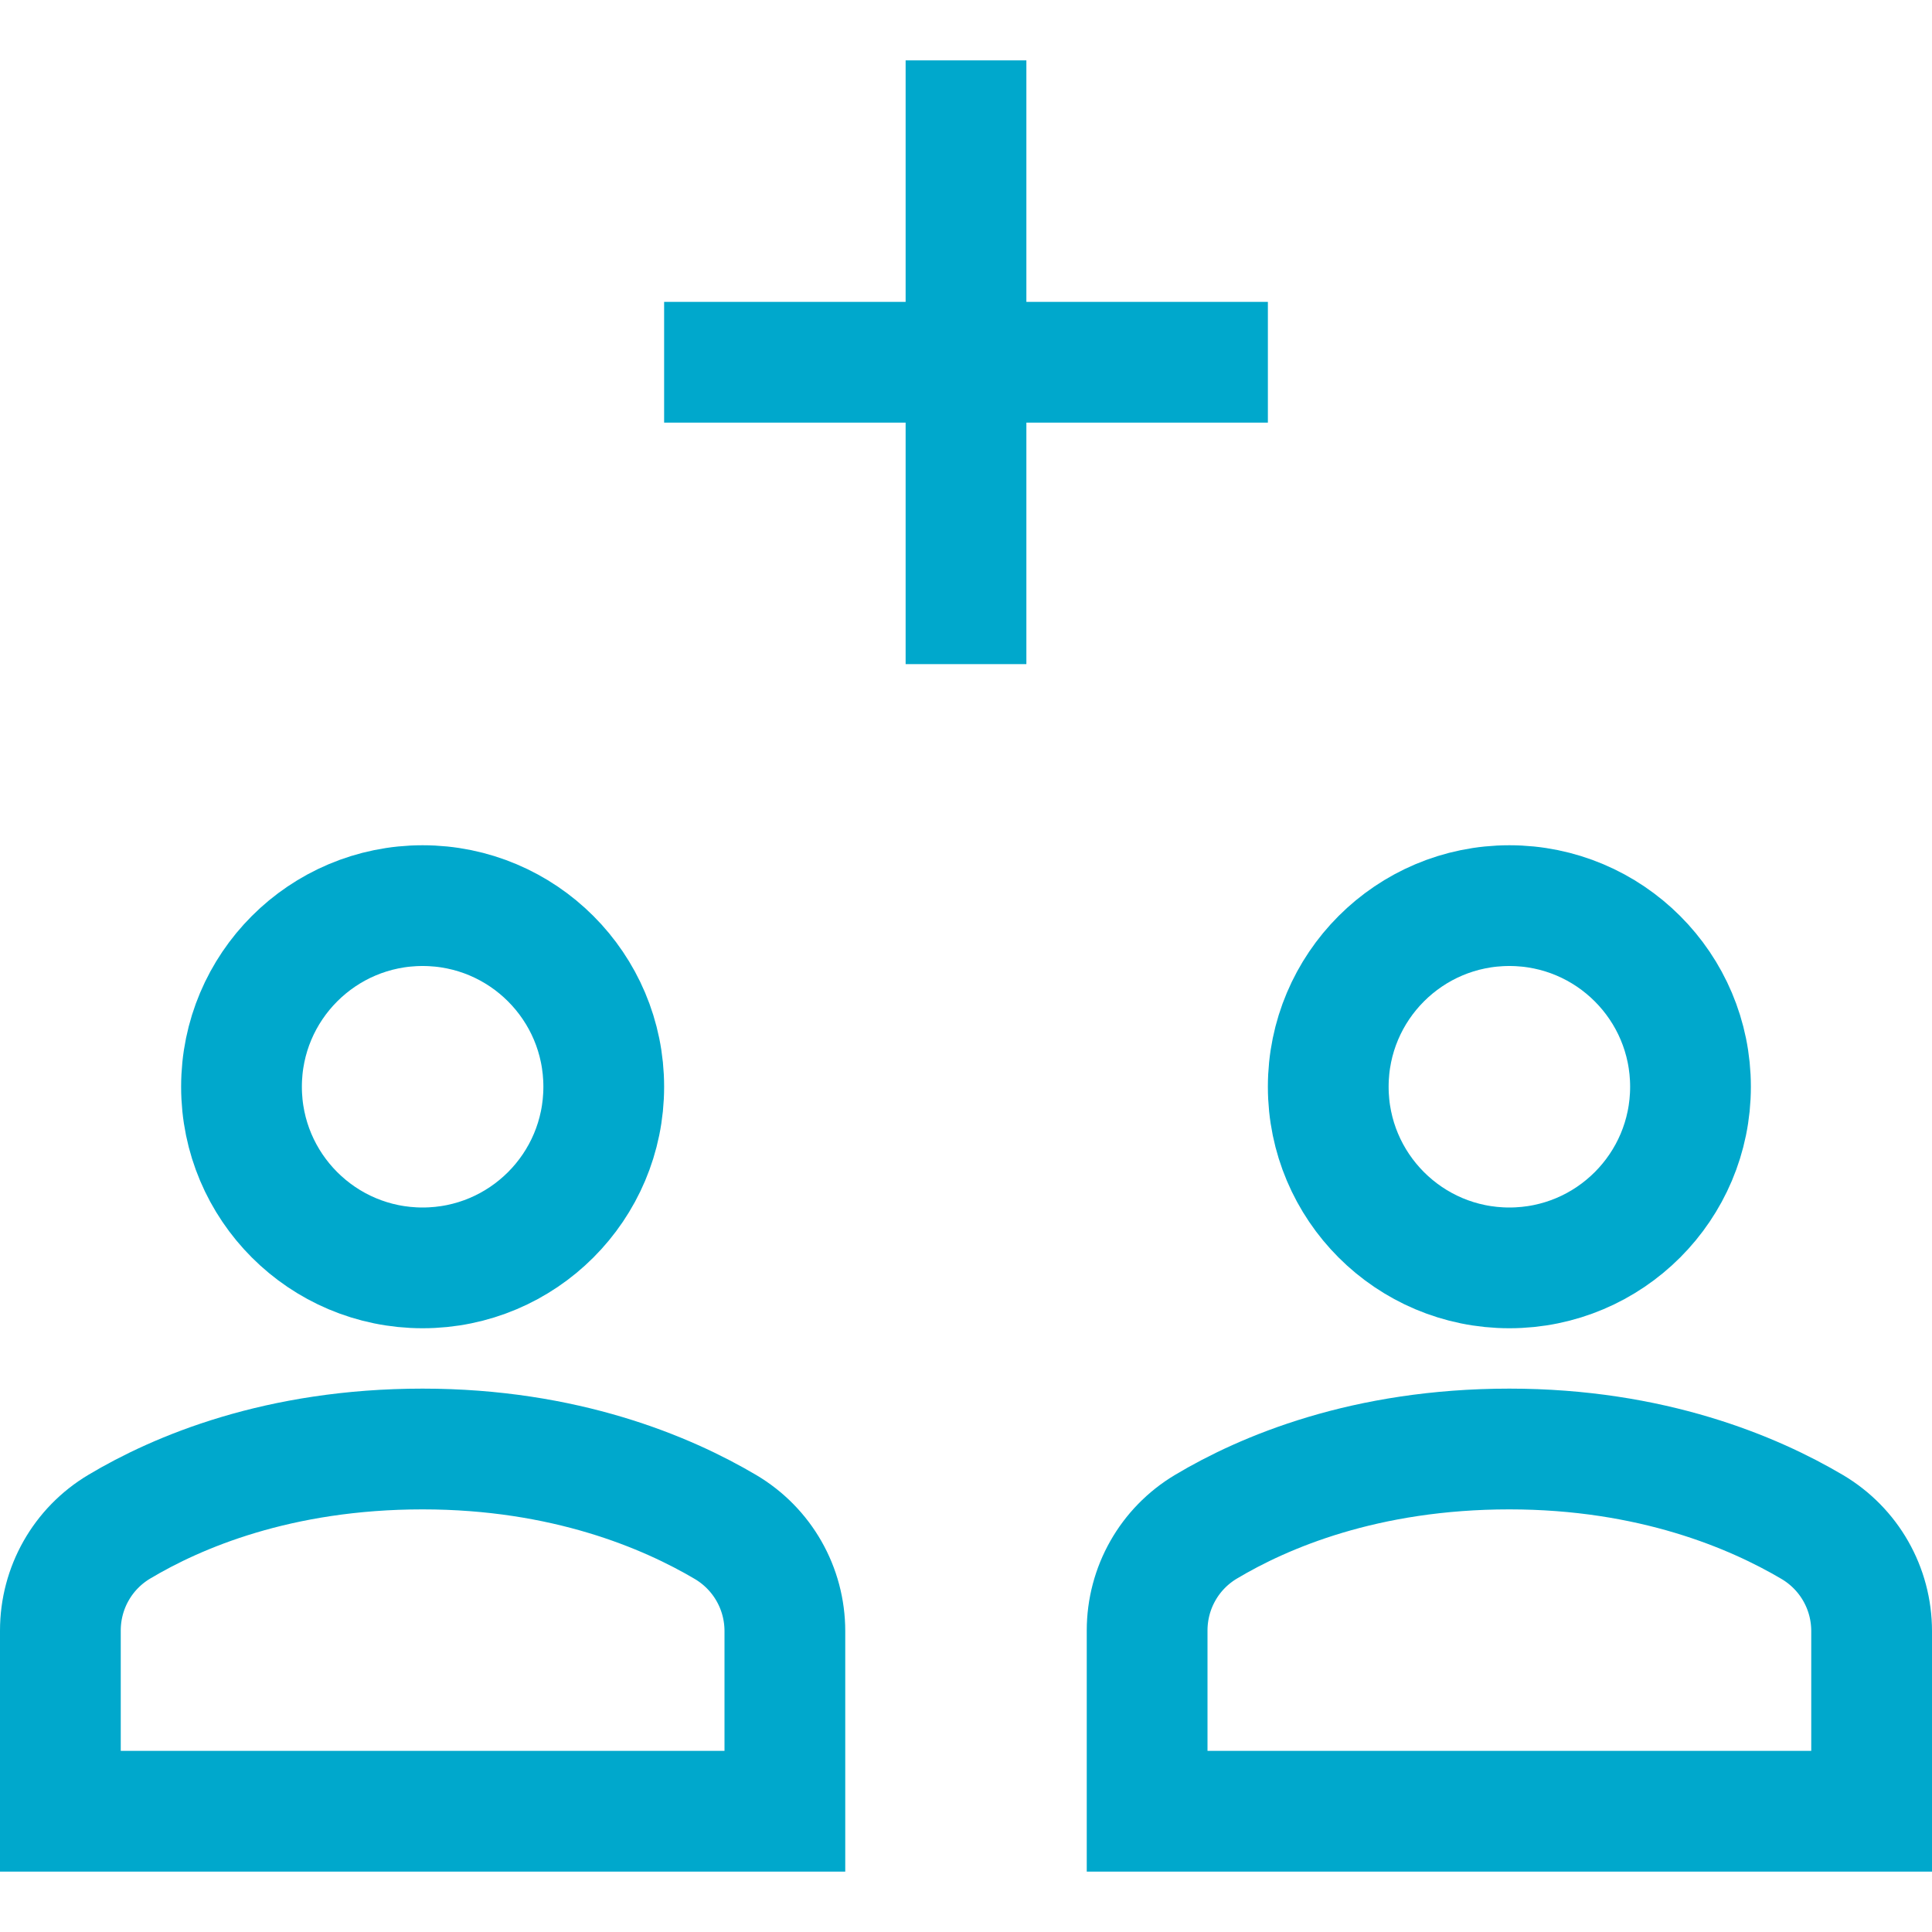 <svg xmlns="http://www.w3.org/2000/svg" viewBox="0 0 32 32" width="32" height="32"><title>b add</title><g class="nc-icon-wrapper" stroke-linecap="square" stroke-linejoin="miter" stroke-width="2" fill="#00a8cc" stroke="#00a8cc"><line data-color="color-2" fill="none" stroke-miterlimit="10" x1="16" y1="2" x2="16" y2="10"/> <line data-color="color-2" fill="none" stroke-miterlimit="10" x1="12" y1="6" x2="20" y2="6"/> <circle fill="none" stroke="#00a8cc" stroke-miterlimit="10" cx="25" cy="18" r="3"/> <circle fill="none" stroke="#00a8cc" stroke-miterlimit="10" cx="7" cy="18" r="3"/> <path fill="none" stroke="#00a8cc" stroke-miterlimit="10" d="M13,30v-2.983 c0-0.71-0.372-1.363-0.983-1.725C11.044,24.717,9.358,24,7,24c-2.388,0-4.064,0.713-5.026,1.288C1.368,25.65,1,26.301,1,27.007V30 H13z"/> <path fill="none" stroke="#00a8cc" stroke-miterlimit="10" d="M31,30v-2.983 c0-0.71-0.372-1.363-0.983-1.725C29.044,24.717,27.358,24,25,24c-2.388,0-4.064,0.713-5.026,1.288C19.368,25.65,19,26.301,19,27.007 V30H31z"/></g></svg>